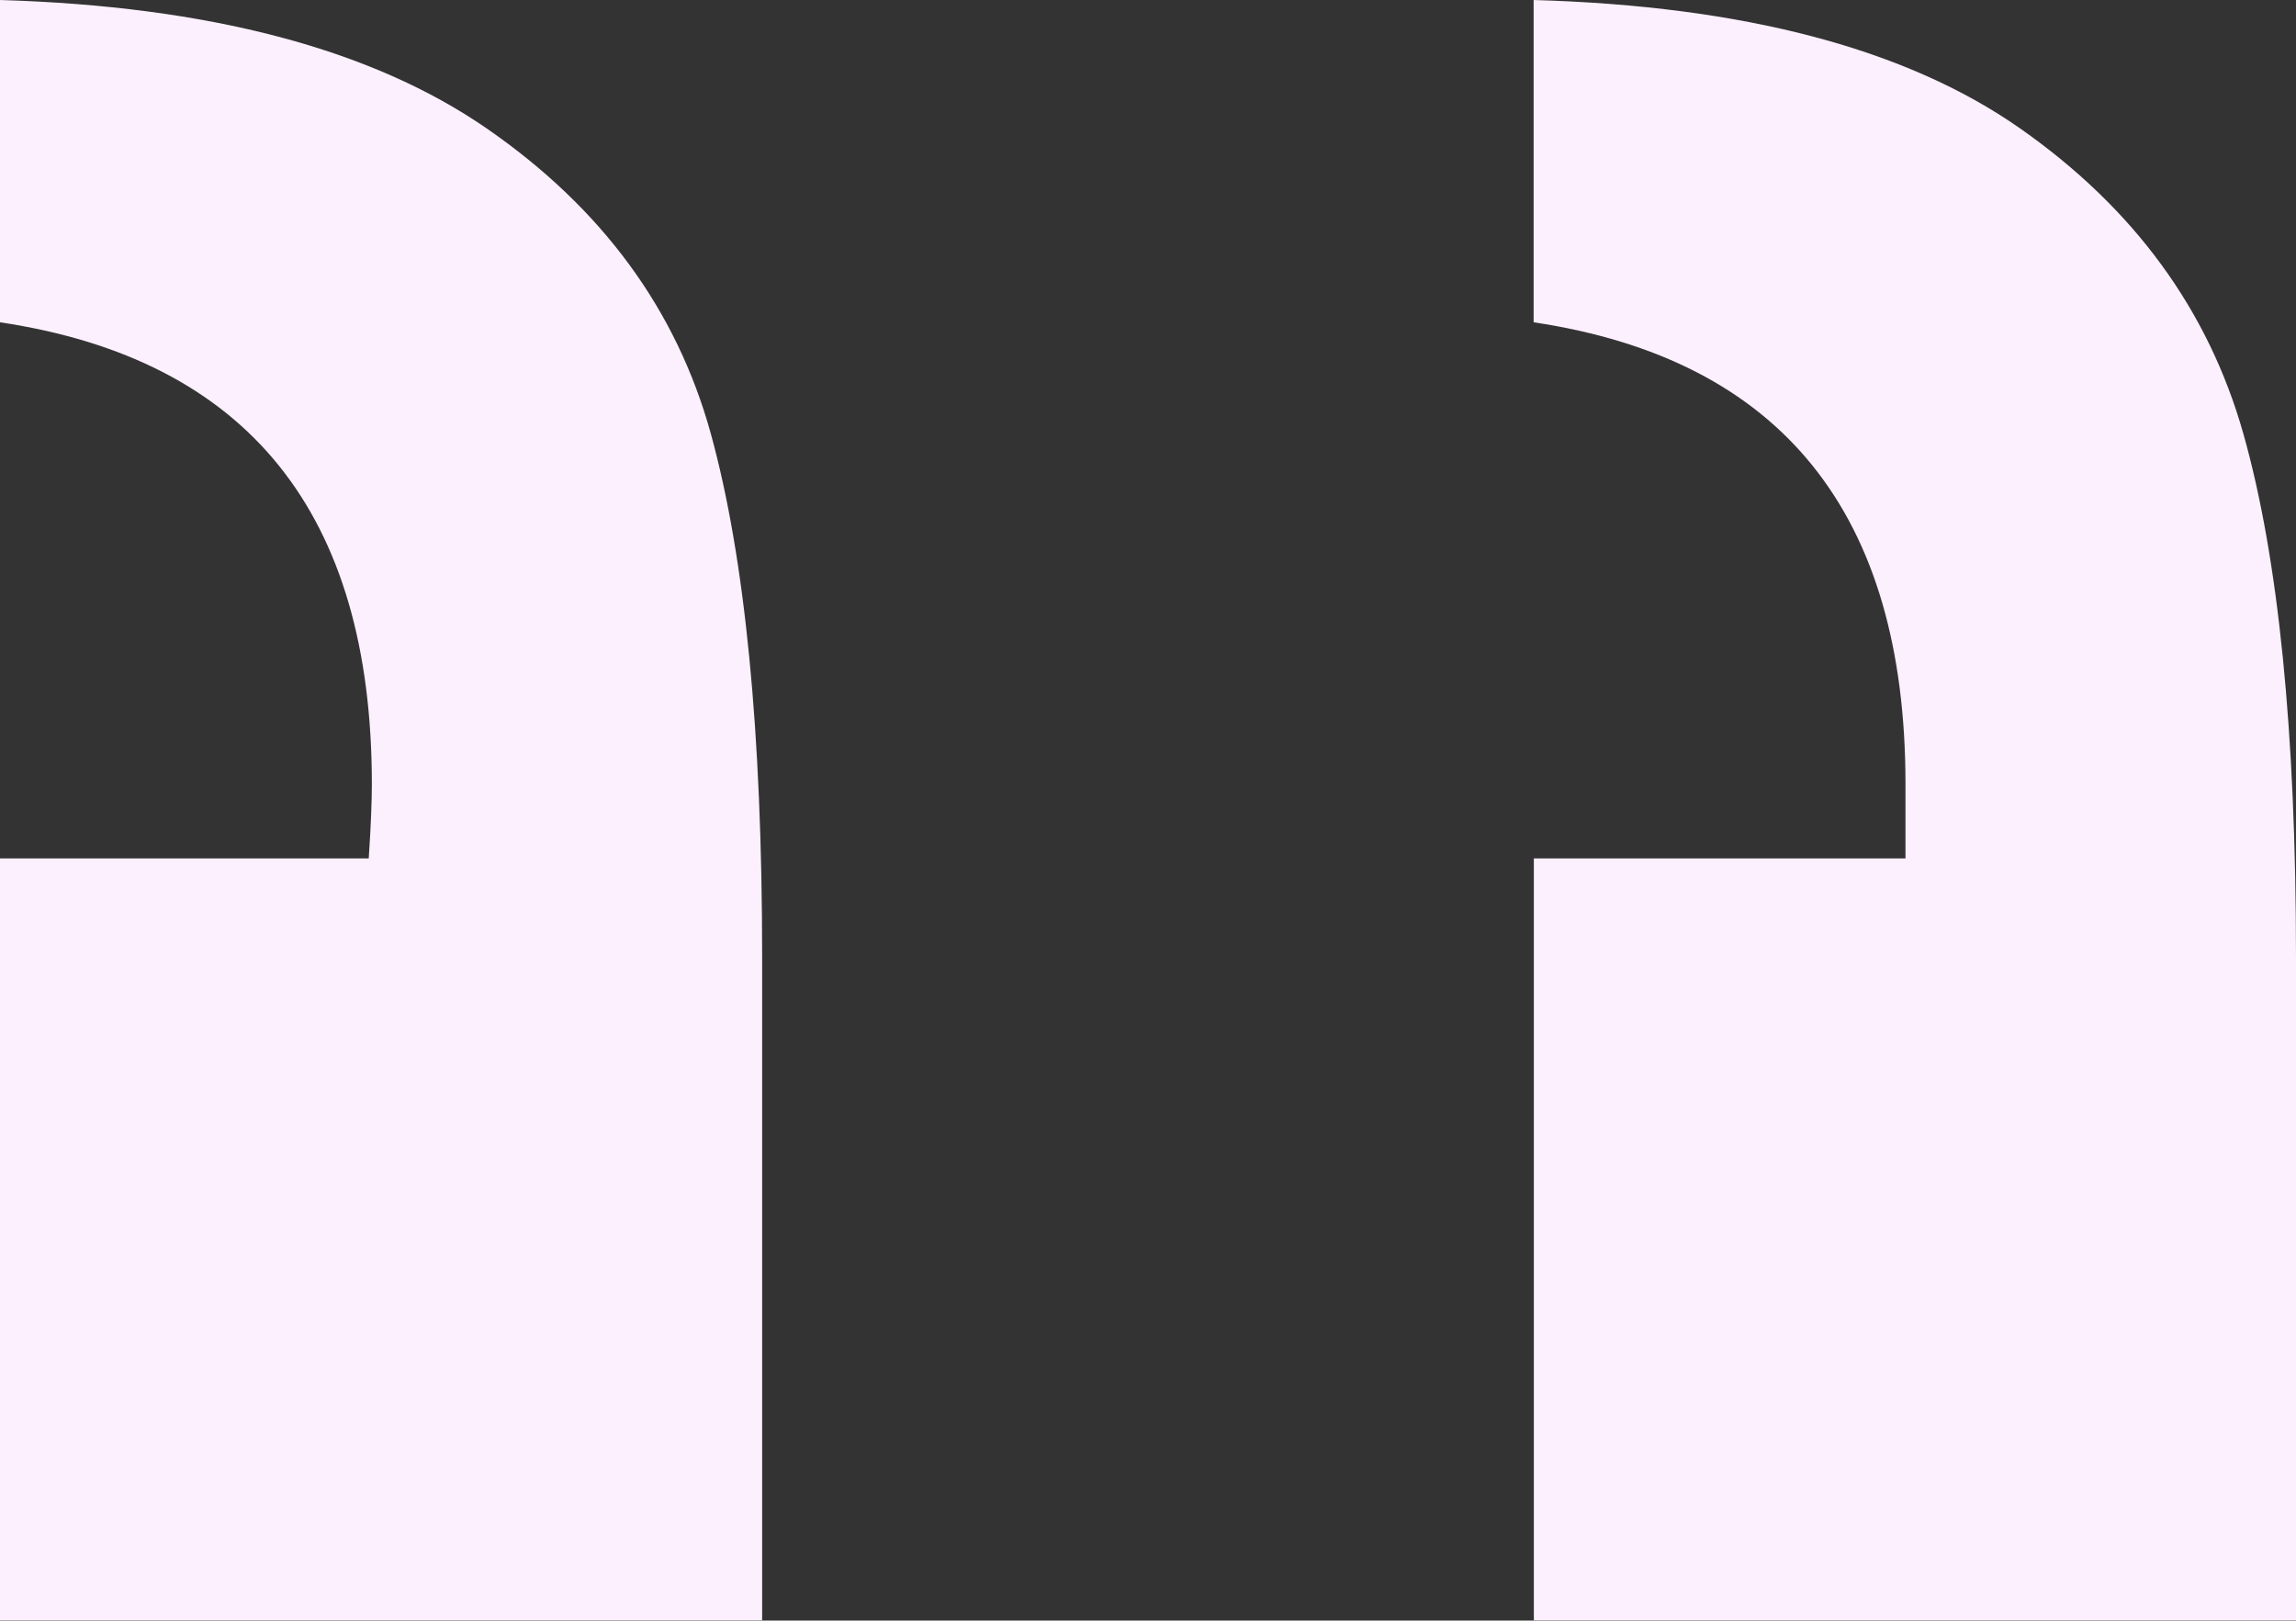 <?xml version="1.0" encoding="UTF-8"?>
<svg id="Layer_1" xmlns="http://www.w3.org/2000/svg" viewBox="0 0 103.3 72.91">
  <rect x="0" y="0" width="103.3" height="72.91" fill="#333333" stroke="none"/>
  <defs>
    <style>
      .cls-1 {
        fill: #fcf0ff;
      }
    </style>
  </defs>
  <path class="cls-1" d="M69.01,38.61v34.29h34.29v-29.83c0-10.13-.79-17.98-2.37-23.56-1.58-5.58-4.93-10.15-10.04-13.73-5.11-3.58-12.41-5.51-21.89-5.78v14.5c11.15,1.67,16.73,8.6,16.73,20.77v3.35h-16.73ZM0,38.61v34.29h34.29v-29.83c0-10.13-.77-17.98-2.31-23.56-1.54-5.58-4.9-10.15-10.08-13.73C16.73,2.21,9.43.28,0,0v14.5c11.15,1.67,16.73,8.6,16.73,20.77,0,.75-.04,1.86-.14,3.35H0Z"/>
</svg>